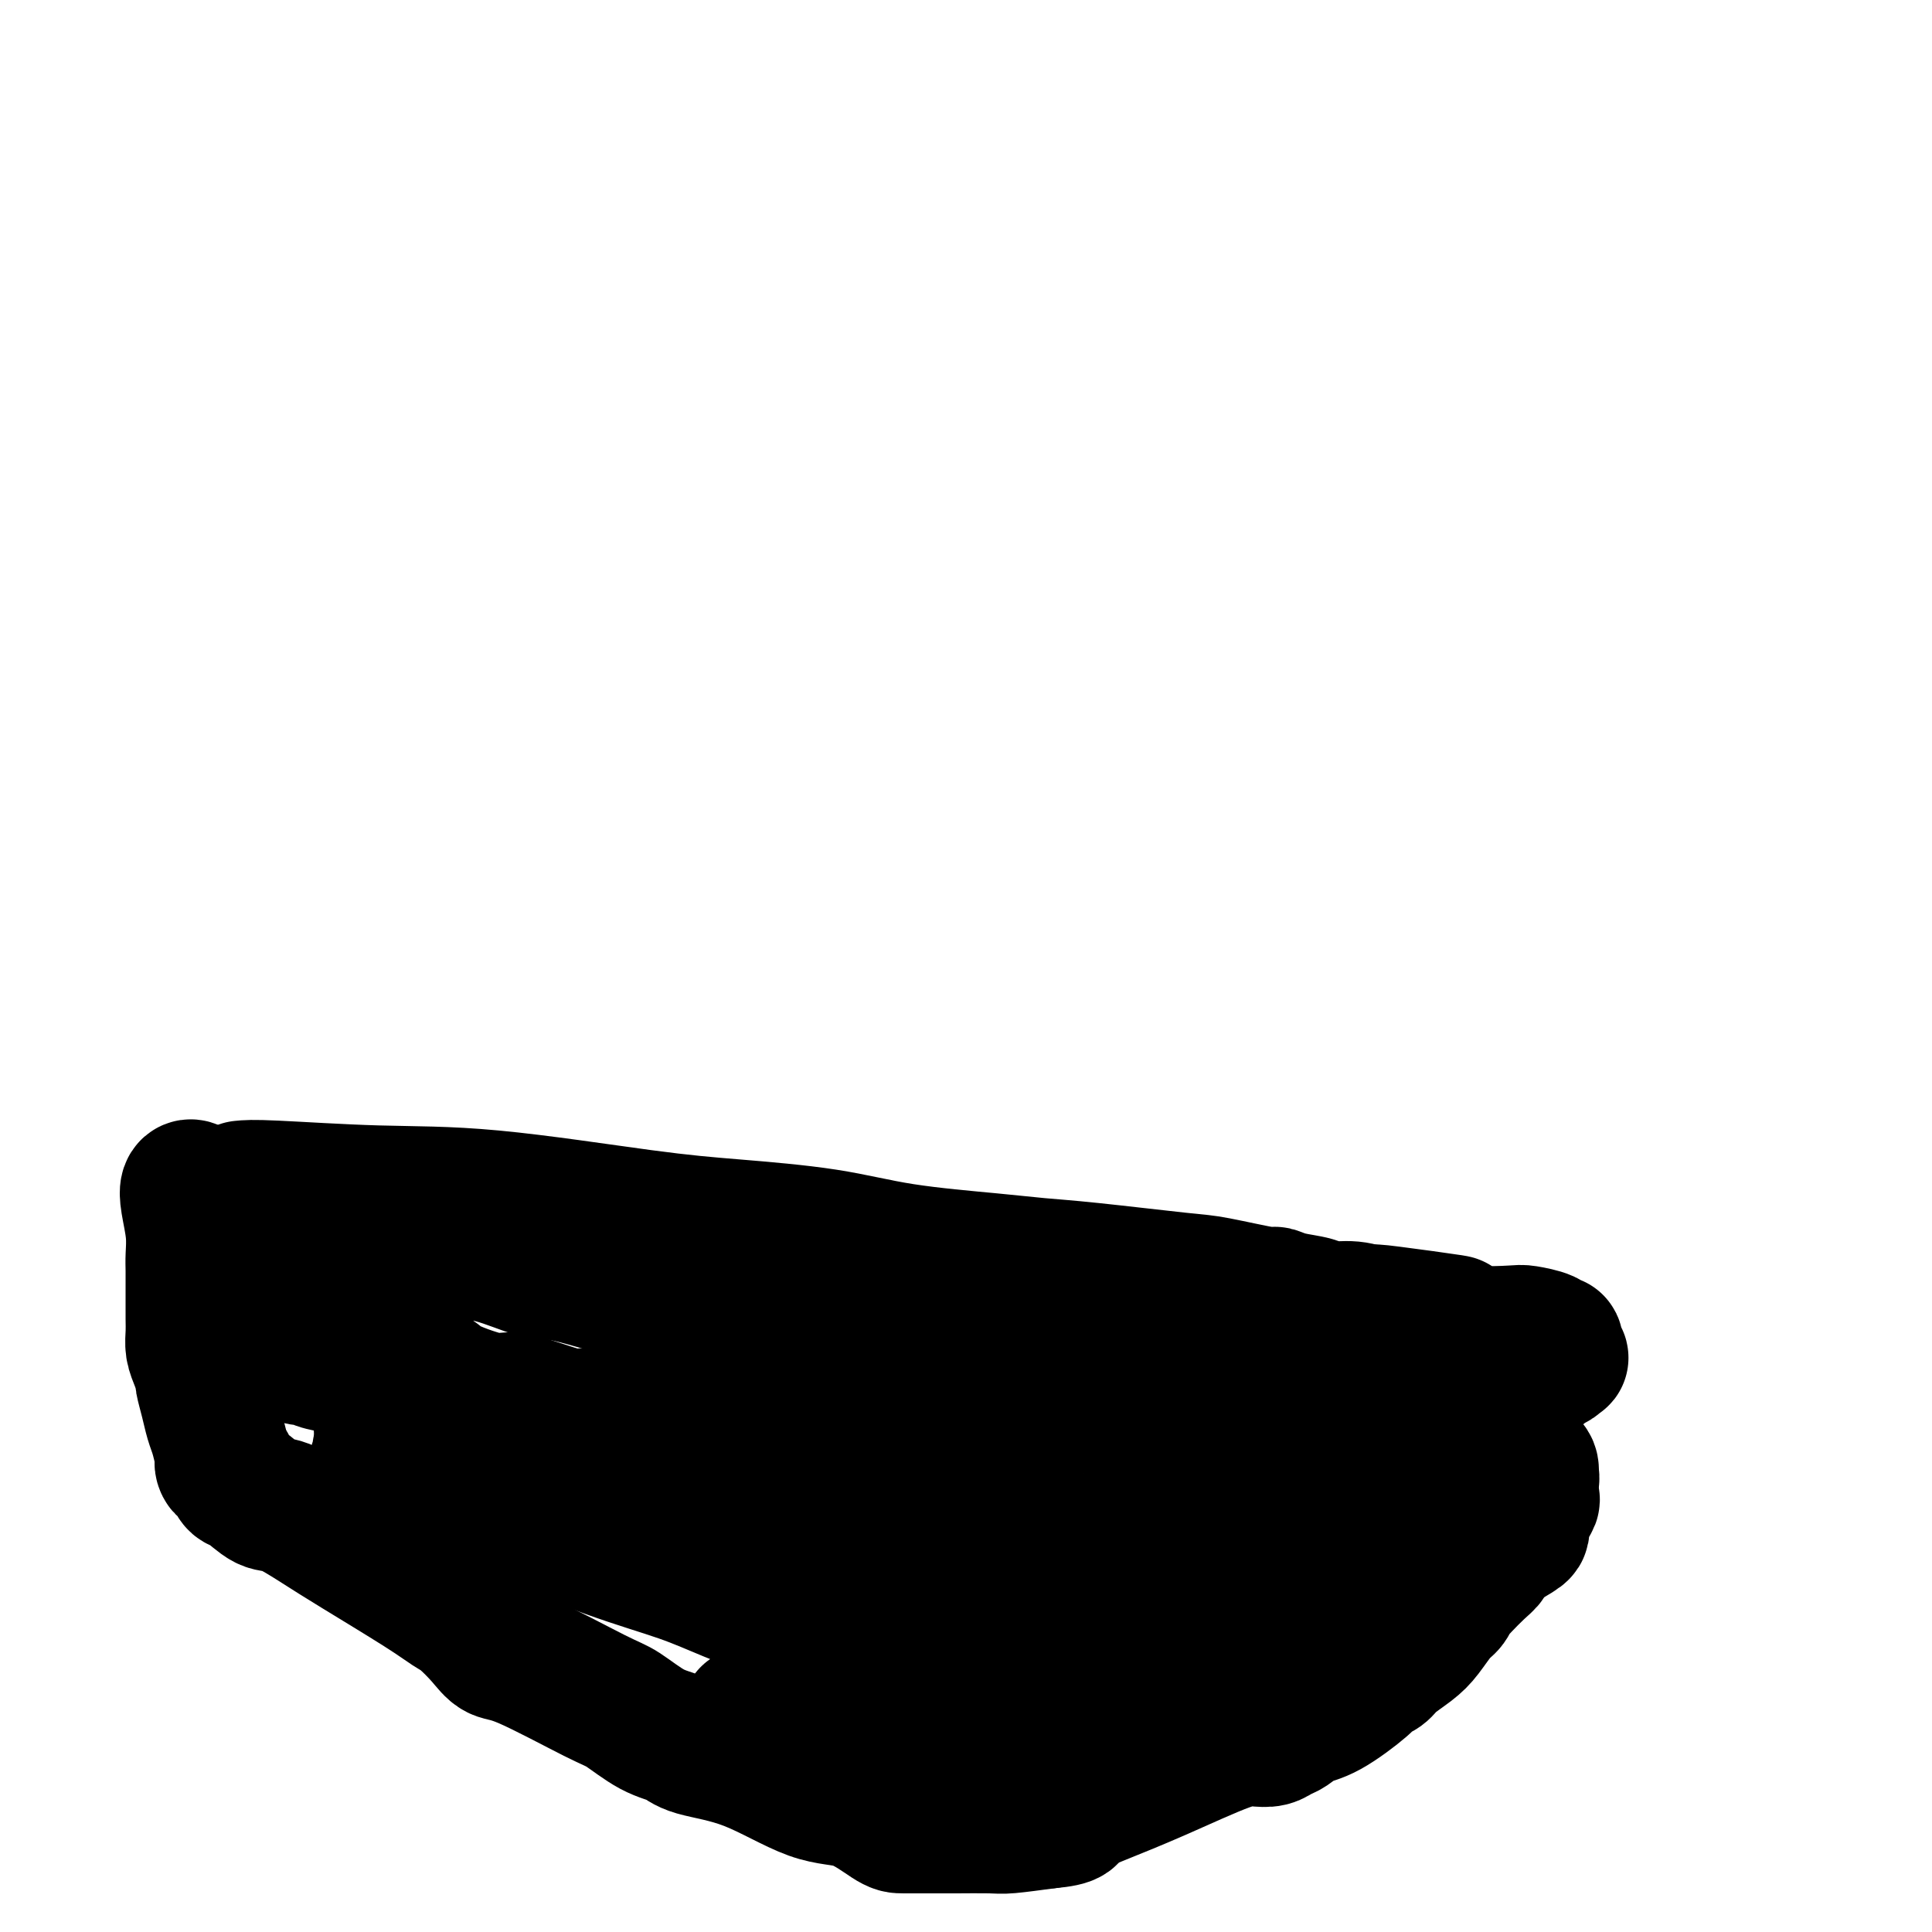 <svg viewBox='0 0 400 400' version='1.1' xmlns='http://www.w3.org/2000/svg' xmlns:xlink='http://www.w3.org/1999/xlink'><g fill='none' stroke='#000000' stroke-width='28' stroke-linecap='round' stroke-linejoin='round'><path d='M50,246c1.089,-0.112 2.177,-0.224 7,0c4.823,0.224 13.379,0.783 21,1c7.621,0.217 14.306,0.092 24,1c9.694,0.908 22.397,2.849 31,4c8.603,1.151 13.106,1.513 19,2c5.894,0.487 13.180,1.099 19,2c5.820,0.901 10.175,2.091 16,3c5.825,0.909 13.121,1.538 18,2c4.879,0.462 7.340,0.759 10,1c2.660,0.241 5.520,0.428 11,1c5.480,0.572 13.580,1.529 18,2c4.420,0.471 5.159,0.454 8,1c2.841,0.546 7.784,1.653 10,2c2.216,0.347 1.705,-0.066 2,0c0.295,0.066 1.395,0.610 3,1c1.605,0.390 3.715,0.627 5,1c1.285,0.373 1.747,0.884 3,1c1.253,0.116 3.299,-0.161 5,0c1.701,0.161 3.057,0.760 4,1c0.943,0.240 1.471,0.120 2,0'/><path d='M286,272c28.891,3.686 9.119,0.900 2,0c-7.119,-0.900 -1.586,0.085 2,1c3.586,0.915 5.223,1.761 7,2c1.777,0.239 3.692,-0.129 5,0c1.308,0.129 2.010,0.757 4,1c1.990,0.243 5.269,0.103 7,0c1.731,-0.103 1.913,-0.170 3,0c1.087,0.170 3.080,0.575 4,1c0.920,0.425 0.769,0.870 1,1c0.231,0.130 0.845,-0.053 1,0c0.155,0.053 -0.147,0.343 0,1c0.147,0.657 0.745,1.681 1,2c0.255,0.319 0.168,-0.069 0,0c-0.168,0.069 -0.415,0.594 -1,1c-0.585,0.406 -1.506,0.694 -2,1c-0.494,0.306 -0.559,0.631 -1,1c-0.441,0.369 -1.257,0.782 -2,1c-0.743,0.218 -1.414,0.239 -2,1c-0.586,0.761 -1.087,2.260 -2,3c-0.913,0.740 -2.236,0.720 -3,1c-0.764,0.280 -0.967,0.860 -2,2c-1.033,1.140 -2.896,2.841 -4,4c-1.104,1.159 -1.450,1.775 -2,2c-0.550,0.225 -1.304,0.058 -2,0c-0.696,-0.058 -1.336,-0.008 -2,0c-0.664,0.008 -1.353,-0.026 -2,0c-0.647,0.026 -1.251,0.112 -4,1c-2.749,0.888 -7.644,2.578 -13,5c-5.356,2.422 -11.173,5.575 -19,8c-7.827,2.425 -17.665,4.121 -23,5c-5.335,0.879 -6.168,0.939 -7,1'/><path d='M230,318c-14.515,3.521 -14.802,2.325 -17,2c-2.198,-0.325 -6.306,0.222 -10,0c-3.694,-0.222 -6.975,-1.213 -10,-2c-3.025,-0.787 -5.796,-1.369 -8,-2c-2.204,-0.631 -3.843,-1.311 -5,-2c-1.157,-0.689 -1.831,-1.388 -4,-2c-2.169,-0.612 -5.831,-1.137 -8,-2c-2.169,-0.863 -2.845,-2.065 -5,-3c-2.155,-0.935 -5.789,-1.602 -8,-2c-2.211,-0.398 -3.000,-0.525 -4,-1c-1.000,-0.475 -2.211,-1.298 -5,-2c-2.789,-0.702 -7.155,-1.284 -10,-2c-2.845,-0.716 -4.168,-1.568 -6,-2c-1.832,-0.432 -4.173,-0.446 -6,-1c-1.827,-0.554 -3.139,-1.649 -4,-2c-0.861,-0.351 -1.272,0.043 -2,0c-0.728,-0.043 -1.774,-0.524 -3,-1c-1.226,-0.476 -2.632,-0.949 -4,-1c-1.368,-0.051 -2.698,0.319 -5,0c-2.302,-0.319 -5.577,-1.328 -8,-2c-2.423,-0.672 -3.995,-1.009 -5,-1c-1.005,0.009 -1.444,0.363 -3,0c-1.556,-0.363 -4.230,-1.445 -6,-2c-1.770,-0.555 -2.635,-0.584 -4,-1c-1.365,-0.416 -3.231,-1.220 -5,-2c-1.769,-0.780 -3.440,-1.536 -5,-2c-1.560,-0.464 -3.009,-0.635 -4,-1c-0.991,-0.365 -1.523,-0.922 -2,-1c-0.477,-0.078 -0.898,0.325 -2,0c-1.102,-0.325 -2.886,-1.379 -4,-2c-1.114,-0.621 -1.557,-0.811 -2,-1'/><path d='M56,278c-21.731,-6.704 -7.560,-3.463 -3,-2c4.560,1.463 -0.493,1.150 -3,0c-2.507,-1.150 -2.469,-3.136 -3,-4c-0.531,-0.864 -1.632,-0.606 -2,-1c-0.368,-0.394 -0.001,-1.439 0,-2c0.001,-0.561 -0.362,-0.638 0,-1c0.362,-0.362 1.448,-1.010 3,-2c1.552,-0.990 3.570,-2.320 5,-3c1.430,-0.680 2.271,-0.708 4,-1c1.729,-0.292 4.346,-0.849 6,-1c1.654,-0.151 2.344,0.103 4,0c1.656,-0.103 4.277,-0.564 6,-1c1.723,-0.436 2.546,-0.848 4,-1c1.454,-0.152 3.537,-0.043 5,0c1.463,0.043 2.307,0.022 4,0c1.693,-0.022 4.236,-0.044 7,0c2.764,0.044 5.748,0.154 9,1c3.252,0.846 6.773,2.429 9,3c2.227,0.571 3.160,0.129 7,1c3.840,0.871 10.586,3.055 15,4c4.414,0.945 6.496,0.652 8,1c1.504,0.348 2.432,1.336 5,2c2.568,0.664 6.778,1.005 8,1c1.222,-0.005 -0.542,-0.355 5,0c5.542,0.355 18.392,1.416 24,2c5.608,0.584 3.975,0.692 8,1c4.025,0.308 13.708,0.817 18,1c4.292,0.183 3.192,0.039 10,0c6.808,-0.039 21.525,0.028 29,0c7.475,-0.028 7.707,-0.151 11,0c3.293,0.151 9.646,0.575 16,1'/><path d='M275,277c19.697,0.973 8.441,0.905 6,1c-2.441,0.095 3.935,0.354 7,1c3.065,0.646 2.821,1.678 3,2c0.179,0.322 0.781,-0.068 1,0c0.219,0.068 0.056,0.592 0,1c-0.056,0.408 -0.005,0.699 0,1c0.005,0.301 -0.035,0.613 0,1c0.035,0.387 0.147,0.848 0,1c-0.147,0.152 -0.551,-0.006 -1,0c-0.449,0.006 -0.943,0.177 -2,1c-1.057,0.823 -2.676,2.298 -4,3c-1.324,0.702 -2.352,0.630 -3,1c-0.648,0.370 -0.918,1.183 -3,2c-2.082,0.817 -5.978,1.637 -8,2c-2.022,0.363 -2.169,0.269 -4,0c-1.831,-0.269 -5.346,-0.713 -7,-1c-1.654,-0.287 -1.446,-0.417 -3,-1c-1.554,-0.583 -4.871,-1.620 -7,-2c-2.129,-0.380 -3.071,-0.102 -4,0c-0.929,0.102 -1.847,0.027 -4,0c-2.153,-0.027 -5.542,-0.007 -8,0c-2.458,0.007 -3.985,0.002 -5,0c-1.015,-0.002 -1.518,-0.001 -3,0c-1.482,0.001 -3.942,0.000 -6,0c-2.058,-0.000 -3.712,-0.000 -5,0c-1.288,0.000 -2.210,0.000 -4,0c-1.790,-0.000 -4.449,-0.000 -6,0c-1.551,0.000 -1.993,0.000 -3,0c-1.007,-0.000 -2.579,-0.000 -4,0c-1.421,0.000 -2.692,0.000 -4,0c-1.308,-0.000 -2.654,-0.000 -4,0'/><path d='M190,290c-10.938,-0.053 -8.283,-0.186 -9,0c-0.717,0.186 -4.806,0.692 -8,1c-3.194,0.308 -5.493,0.418 -9,1c-3.507,0.582 -8.224,1.637 -11,2c-2.776,0.363 -3.612,0.033 -5,0c-1.388,-0.033 -3.327,0.232 -8,0c-4.673,-0.232 -12.079,-0.961 -16,-1c-3.921,-0.039 -4.358,0.613 -7,0c-2.642,-0.613 -7.490,-2.491 -10,-3c-2.510,-0.509 -2.683,0.351 -5,0c-2.317,-0.351 -6.778,-1.914 -9,-3c-2.222,-1.086 -2.207,-1.695 -3,-2c-0.793,-0.305 -2.396,-0.305 -4,-1c-1.604,-0.695 -3.208,-2.086 -4,-3c-0.792,-0.914 -0.771,-1.352 -2,-2c-1.229,-0.648 -3.707,-1.505 -5,-2c-1.293,-0.495 -1.400,-0.628 -2,-1c-0.600,-0.372 -1.693,-0.983 -2,-1c-0.307,-0.017 0.172,0.561 0,0c-0.172,-0.561 -0.996,-2.259 -2,-3c-1.004,-0.741 -2.188,-0.524 -3,-1c-0.812,-0.476 -1.250,-1.643 -2,-2c-0.750,-0.357 -1.811,0.098 -2,0c-0.189,-0.098 0.494,-0.750 0,-1c-0.494,-0.250 -2.165,-0.100 -3,0c-0.835,0.100 -0.835,0.148 -1,0c-0.165,-0.148 -0.494,-0.493 -1,-1c-0.506,-0.507 -1.187,-1.177 -2,-2c-0.813,-0.823 -1.757,-1.798 -2,-2c-0.243,-0.202 0.216,0.371 0,0c-0.216,-0.371 -1.108,-1.685 -2,-3'/><path d='M51,260c-5.799,-3.909 -2.797,-1.681 -2,-1c0.797,0.681 -0.613,-0.183 -1,-1c-0.387,-0.817 0.247,-1.586 0,-2c-0.247,-0.414 -1.374,-0.474 -2,-1c-0.626,-0.526 -0.750,-1.517 -1,-2c-0.250,-0.483 -0.627,-0.458 -1,-1c-0.373,-0.542 -0.741,-1.651 -1,-2c-0.259,-0.349 -0.408,0.061 -1,0c-0.592,-0.061 -1.626,-0.592 -2,-1c-0.374,-0.408 -0.087,-0.691 0,-1c0.087,-0.309 -0.025,-0.643 0,-1c0.025,-0.357 0.189,-0.738 0,-1c-0.189,-0.262 -0.730,-0.406 -1,0c-0.270,0.406 -0.268,1.361 0,3c0.268,1.639 0.804,3.961 1,6c0.196,2.039 0.052,3.795 0,5c-0.052,1.205 -0.014,1.859 0,3c0.014,1.141 0.003,2.770 0,4c-0.003,1.230 0.002,2.061 0,3c-0.002,0.939 -0.011,1.986 0,3c0.011,1.014 0.041,1.996 0,3c-0.041,1.004 -0.151,2.032 0,3c0.151,0.968 0.565,1.876 1,3c0.435,1.124 0.890,2.463 1,3c0.110,0.537 -0.125,0.271 0,1c0.125,0.729 0.611,2.453 1,4c0.389,1.547 0.682,2.916 1,4c0.318,1.084 0.662,1.881 1,3c0.338,1.119 0.669,2.559 1,4'/><path d='M46,301c0.881,3.880 0.082,2.582 0,2c-0.082,-0.582 0.551,-0.446 1,0c0.449,0.446 0.714,1.202 1,2c0.286,0.798 0.592,1.637 1,2c0.408,0.363 0.919,0.249 2,1c1.081,0.751 2.732,2.368 4,3c1.268,0.632 2.153,0.281 4,1c1.847,0.719 4.657,2.509 7,4c2.343,1.491 4.220,2.685 8,5c3.780,2.315 9.463,5.752 13,8c3.537,2.248 4.929,3.307 6,4c1.071,0.693 1.820,1.019 3,2c1.180,0.981 2.792,2.617 4,4c1.208,1.383 2.012,2.514 3,3c0.988,0.486 2.159,0.329 6,2c3.841,1.671 10.353,5.172 14,7c3.647,1.828 4.429,1.984 6,3c1.571,1.016 3.929,2.893 6,4c2.071,1.107 3.853,1.445 5,2c1.147,0.555 1.659,1.326 4,2c2.341,0.674 6.513,1.253 11,3c4.487,1.747 9.291,4.664 13,6c3.709,1.336 6.324,1.090 9,2c2.676,0.910 5.412,2.976 7,4c1.588,1.024 2.029,1.006 3,1c0.971,-0.006 2.472,-0.001 4,0c1.528,0.001 3.084,-0.003 4,0c0.916,0.003 1.194,0.011 3,0c1.806,-0.011 5.140,-0.041 7,0c1.860,0.041 2.246,0.155 4,0c1.754,-0.155 4.877,-0.577 8,-1'/><path d='M217,377c5.550,-0.482 4.424,-1.187 5,-2c0.576,-0.813 2.854,-1.734 6,-3c3.146,-1.266 7.161,-2.878 12,-5c4.839,-2.122 10.503,-4.752 14,-6c3.497,-1.248 4.826,-1.112 6,-1c1.174,0.112 2.194,0.199 3,0c0.806,-0.199 1.400,-0.683 2,-1c0.600,-0.317 1.206,-0.466 2,-1c0.794,-0.534 1.774,-1.452 3,-2c1.226,-0.548 2.697,-0.726 5,-2c2.303,-1.274 5.439,-3.643 7,-5c1.561,-1.357 1.548,-1.702 2,-2c0.452,-0.298 1.370,-0.549 2,-1c0.630,-0.451 0.970,-1.104 2,-2c1.030,-0.896 2.748,-2.037 4,-3c1.252,-0.963 2.038,-1.750 3,-3c0.962,-1.250 2.102,-2.963 3,-4c0.898,-1.037 1.556,-1.397 2,-2c0.444,-0.603 0.674,-1.447 1,-2c0.326,-0.553 0.750,-0.815 1,-1c0.250,-0.185 0.328,-0.294 1,-1c0.672,-0.706 1.940,-2.010 3,-3c1.060,-0.990 1.914,-1.666 2,-2c0.086,-0.334 -0.596,-0.325 0,-1c0.596,-0.675 2.471,-2.034 4,-3c1.529,-0.966 2.711,-1.538 3,-2c0.289,-0.462 -0.315,-0.814 0,-2c0.315,-1.186 1.548,-3.204 2,-4c0.452,-0.796 0.122,-0.368 0,-1c-0.122,-0.632 -0.035,-2.323 0,-3c0.035,-0.677 0.017,-0.338 0,0'/><path d='M317,307c0.298,-1.665 0.042,-0.828 0,-1c-0.042,-0.172 0.129,-1.353 0,-2c-0.129,-0.647 -0.559,-0.762 -1,-1c-0.441,-0.238 -0.893,-0.601 -1,-1c-0.107,-0.399 0.129,-0.836 0,-1c-0.129,-0.164 -0.624,-0.056 -1,0c-0.376,0.056 -0.632,0.059 -1,0c-0.368,-0.059 -0.849,-0.180 -2,0c-1.151,0.180 -2.973,0.660 -4,1c-1.027,0.340 -1.259,0.541 -2,1c-0.741,0.459 -1.991,1.177 -3,2c-1.009,0.823 -1.777,1.750 -3,3c-1.223,1.250 -2.902,2.821 -4,4c-1.098,1.179 -1.614,1.966 -3,3c-1.386,1.034 -3.643,2.317 -5,3c-1.357,0.683 -1.815,0.768 -3,2c-1.185,1.232 -3.097,3.610 -5,5c-1.903,1.390 -3.796,1.790 -6,3c-2.204,1.210 -4.720,3.229 -8,5c-3.280,1.771 -7.323,3.292 -10,4c-2.677,0.708 -3.987,0.602 -5,1c-1.013,0.398 -1.730,1.300 -3,2c-1.270,0.700 -3.093,1.196 -5,2c-1.907,0.804 -3.899,1.914 -6,3c-2.101,1.086 -4.313,2.147 -7,3c-2.687,0.853 -5.850,1.496 -8,2c-2.150,0.504 -3.289,0.867 -4,1c-0.711,0.133 -0.995,0.036 -2,0c-1.005,-0.036 -2.732,-0.010 -4,0c-1.268,0.010 -2.077,0.003 -3,0c-0.923,-0.003 -1.962,-0.001 -3,0'/><path d='M205,351c-4.342,0.464 -3.198,0.124 -3,0c0.198,-0.124 -0.552,-0.033 -2,0c-1.448,0.033 -3.595,0.009 -5,0c-1.405,-0.009 -2.066,-0.002 -3,0c-0.934,0.002 -2.139,-0.001 -4,0c-1.861,0.001 -4.379,0.008 -6,0c-1.621,-0.008 -2.346,-0.029 -4,0c-1.654,0.029 -4.237,0.108 -5,0c-0.763,-0.108 0.296,-0.402 0,-1c-0.296,-0.598 -1.945,-1.500 -3,-2c-1.055,-0.500 -1.515,-0.598 -2,-1c-0.485,-0.402 -0.995,-1.108 -2,-2c-1.005,-0.892 -2.504,-1.969 -3,-3c-0.496,-1.031 0.010,-2.017 0,-3c-0.010,-0.983 -0.535,-1.964 -1,-3c-0.465,-1.036 -0.869,-2.128 -1,-3c-0.131,-0.872 0.012,-1.523 0,-2c-0.012,-0.477 -0.180,-0.781 0,-2c0.180,-1.219 0.709,-3.354 1,-4c0.291,-0.646 0.343,0.198 2,0c1.657,-0.198 4.920,-1.436 8,-2c3.080,-0.564 5.976,-0.452 8,0c2.024,0.452 3.177,1.245 5,2c1.823,0.755 4.317,1.470 6,2c1.683,0.530 2.555,0.873 4,1c1.445,0.127 3.462,0.039 5,0c1.538,-0.039 2.597,-0.027 4,0c1.403,0.027 3.149,0.069 4,0c0.851,-0.069 0.806,-0.249 5,-2c4.194,-1.751 12.627,-5.072 18,-7c5.373,-1.928 7.687,-2.464 10,-3'/><path d='M241,316c7.648,-3.186 10.270,-5.152 12,-6c1.730,-0.848 2.570,-0.577 3,-1c0.430,-0.423 0.449,-1.540 1,-2c0.551,-0.460 1.633,-0.264 2,0c0.367,0.264 0.019,0.597 0,0c-0.019,-0.597 0.291,-2.124 0,-3c-0.291,-0.876 -1.184,-1.100 -2,-2c-0.816,-0.900 -1.556,-2.476 -3,-4c-1.444,-1.524 -3.593,-2.997 -5,-4c-1.407,-1.003 -2.072,-1.536 -3,-2c-0.928,-0.464 -2.119,-0.858 -4,-1c-1.881,-0.142 -4.453,-0.031 -6,0c-1.547,0.031 -2.068,-0.017 -4,0c-1.932,0.017 -5.273,0.101 -7,0c-1.727,-0.101 -1.838,-0.385 -3,0c-1.162,0.385 -3.373,1.440 -6,2c-2.627,0.560 -5.670,0.626 -8,1c-2.330,0.374 -3.947,1.055 -6,2c-2.053,0.945 -4.541,2.155 -7,3c-2.459,0.845 -4.890,1.326 -6,2c-1.110,0.674 -0.898,1.540 -5,2c-4.102,0.460 -12.517,0.515 -19,1c-6.483,0.485 -11.033,1.401 -15,2c-3.967,0.599 -7.351,0.882 -10,1c-2.649,0.118 -4.562,0.069 -6,0c-1.438,-0.069 -2.400,-0.160 -3,0c-0.600,0.160 -0.838,0.570 -4,0c-3.162,-0.570 -9.250,-2.122 -14,-4c-4.750,-1.878 -8.164,-4.083 -12,-6c-3.836,-1.917 -8.096,-3.548 -11,-5c-2.904,-1.452 -4.452,-2.726 -6,-4'/><path d='M84,288c-7.005,-3.314 -3.017,-2.098 -2,-2c1.017,0.098 -0.937,-0.923 -2,-2c-1.063,-1.077 -1.236,-2.210 -2,-3c-0.764,-0.790 -2.121,-1.236 -3,-2c-0.879,-0.764 -1.282,-1.846 -2,-3c-0.718,-1.154 -1.750,-2.379 -2,-3c-0.250,-0.621 0.284,-0.638 0,-1c-0.284,-0.362 -1.385,-1.067 -2,-2c-0.615,-0.933 -0.745,-2.092 -1,-3c-0.255,-0.908 -0.637,-1.564 -1,-2c-0.363,-0.436 -0.708,-0.652 -1,-1c-0.292,-0.348 -0.532,-0.829 0,-1c0.532,-0.171 1.835,-0.033 3,0c1.165,0.033 2.193,-0.041 3,0c0.807,0.041 1.393,0.195 3,1c1.607,0.805 4.234,2.259 5,3c0.766,0.741 -0.331,0.767 0,1c0.331,0.233 2.088,0.674 3,1c0.912,0.326 0.978,0.539 1,1c0.022,0.461 -0.001,1.170 0,2c0.001,0.830 0.025,1.782 0,3c-0.025,1.218 -0.101,2.701 0,4c0.101,1.299 0.377,2.414 0,4c-0.377,1.586 -1.407,3.642 -2,5c-0.593,1.358 -0.747,2.018 -1,3c-0.253,0.982 -0.604,2.287 -1,3c-0.396,0.713 -0.838,0.835 -1,1c-0.162,0.165 -0.043,0.374 0,1c0.043,0.626 0.012,1.668 0,2c-0.012,0.332 -0.003,-0.048 0,0c0.003,0.048 0.002,0.524 0,1'/><path d='M79,299c-0.791,2.671 -0.267,1.349 0,1c0.267,-0.349 0.279,0.274 0,1c-0.279,0.726 -0.849,1.554 -1,2c-0.151,0.446 0.119,0.509 0,1c-0.119,0.491 -0.625,1.408 -1,2c-0.375,0.592 -0.617,0.857 0,1c0.617,0.143 2.093,0.162 2,0c-0.093,-0.162 -1.757,-0.504 1,0c2.757,0.504 9.934,1.856 15,3c5.066,1.144 8.022,2.080 13,4c4.978,1.920 11.978,4.824 18,7c6.022,2.176 11.065,3.624 15,5c3.935,1.376 6.760,2.682 10,4c3.240,1.318 6.895,2.650 9,4c2.105,1.350 2.662,2.719 4,4c1.338,1.281 3.459,2.475 5,3c1.541,0.525 2.504,0.381 3,1c0.496,0.619 0.525,2.001 1,3c0.475,0.999 1.395,1.615 2,2c0.605,0.385 0.897,0.541 1,1c0.103,0.459 0.019,1.223 0,2c-0.019,0.777 0.026,1.567 0,2c-0.026,0.433 -0.123,0.508 0,1c0.123,0.492 0.466,1.401 0,2c-0.466,0.599 -1.741,0.890 -3,1c-1.259,0.110 -2.502,0.040 -4,0c-1.498,-0.040 -3.249,-0.049 -5,0c-1.751,0.049 -3.500,0.157 -5,0c-1.500,-0.157 -2.750,-0.578 -4,-1'/></g>
</svg>